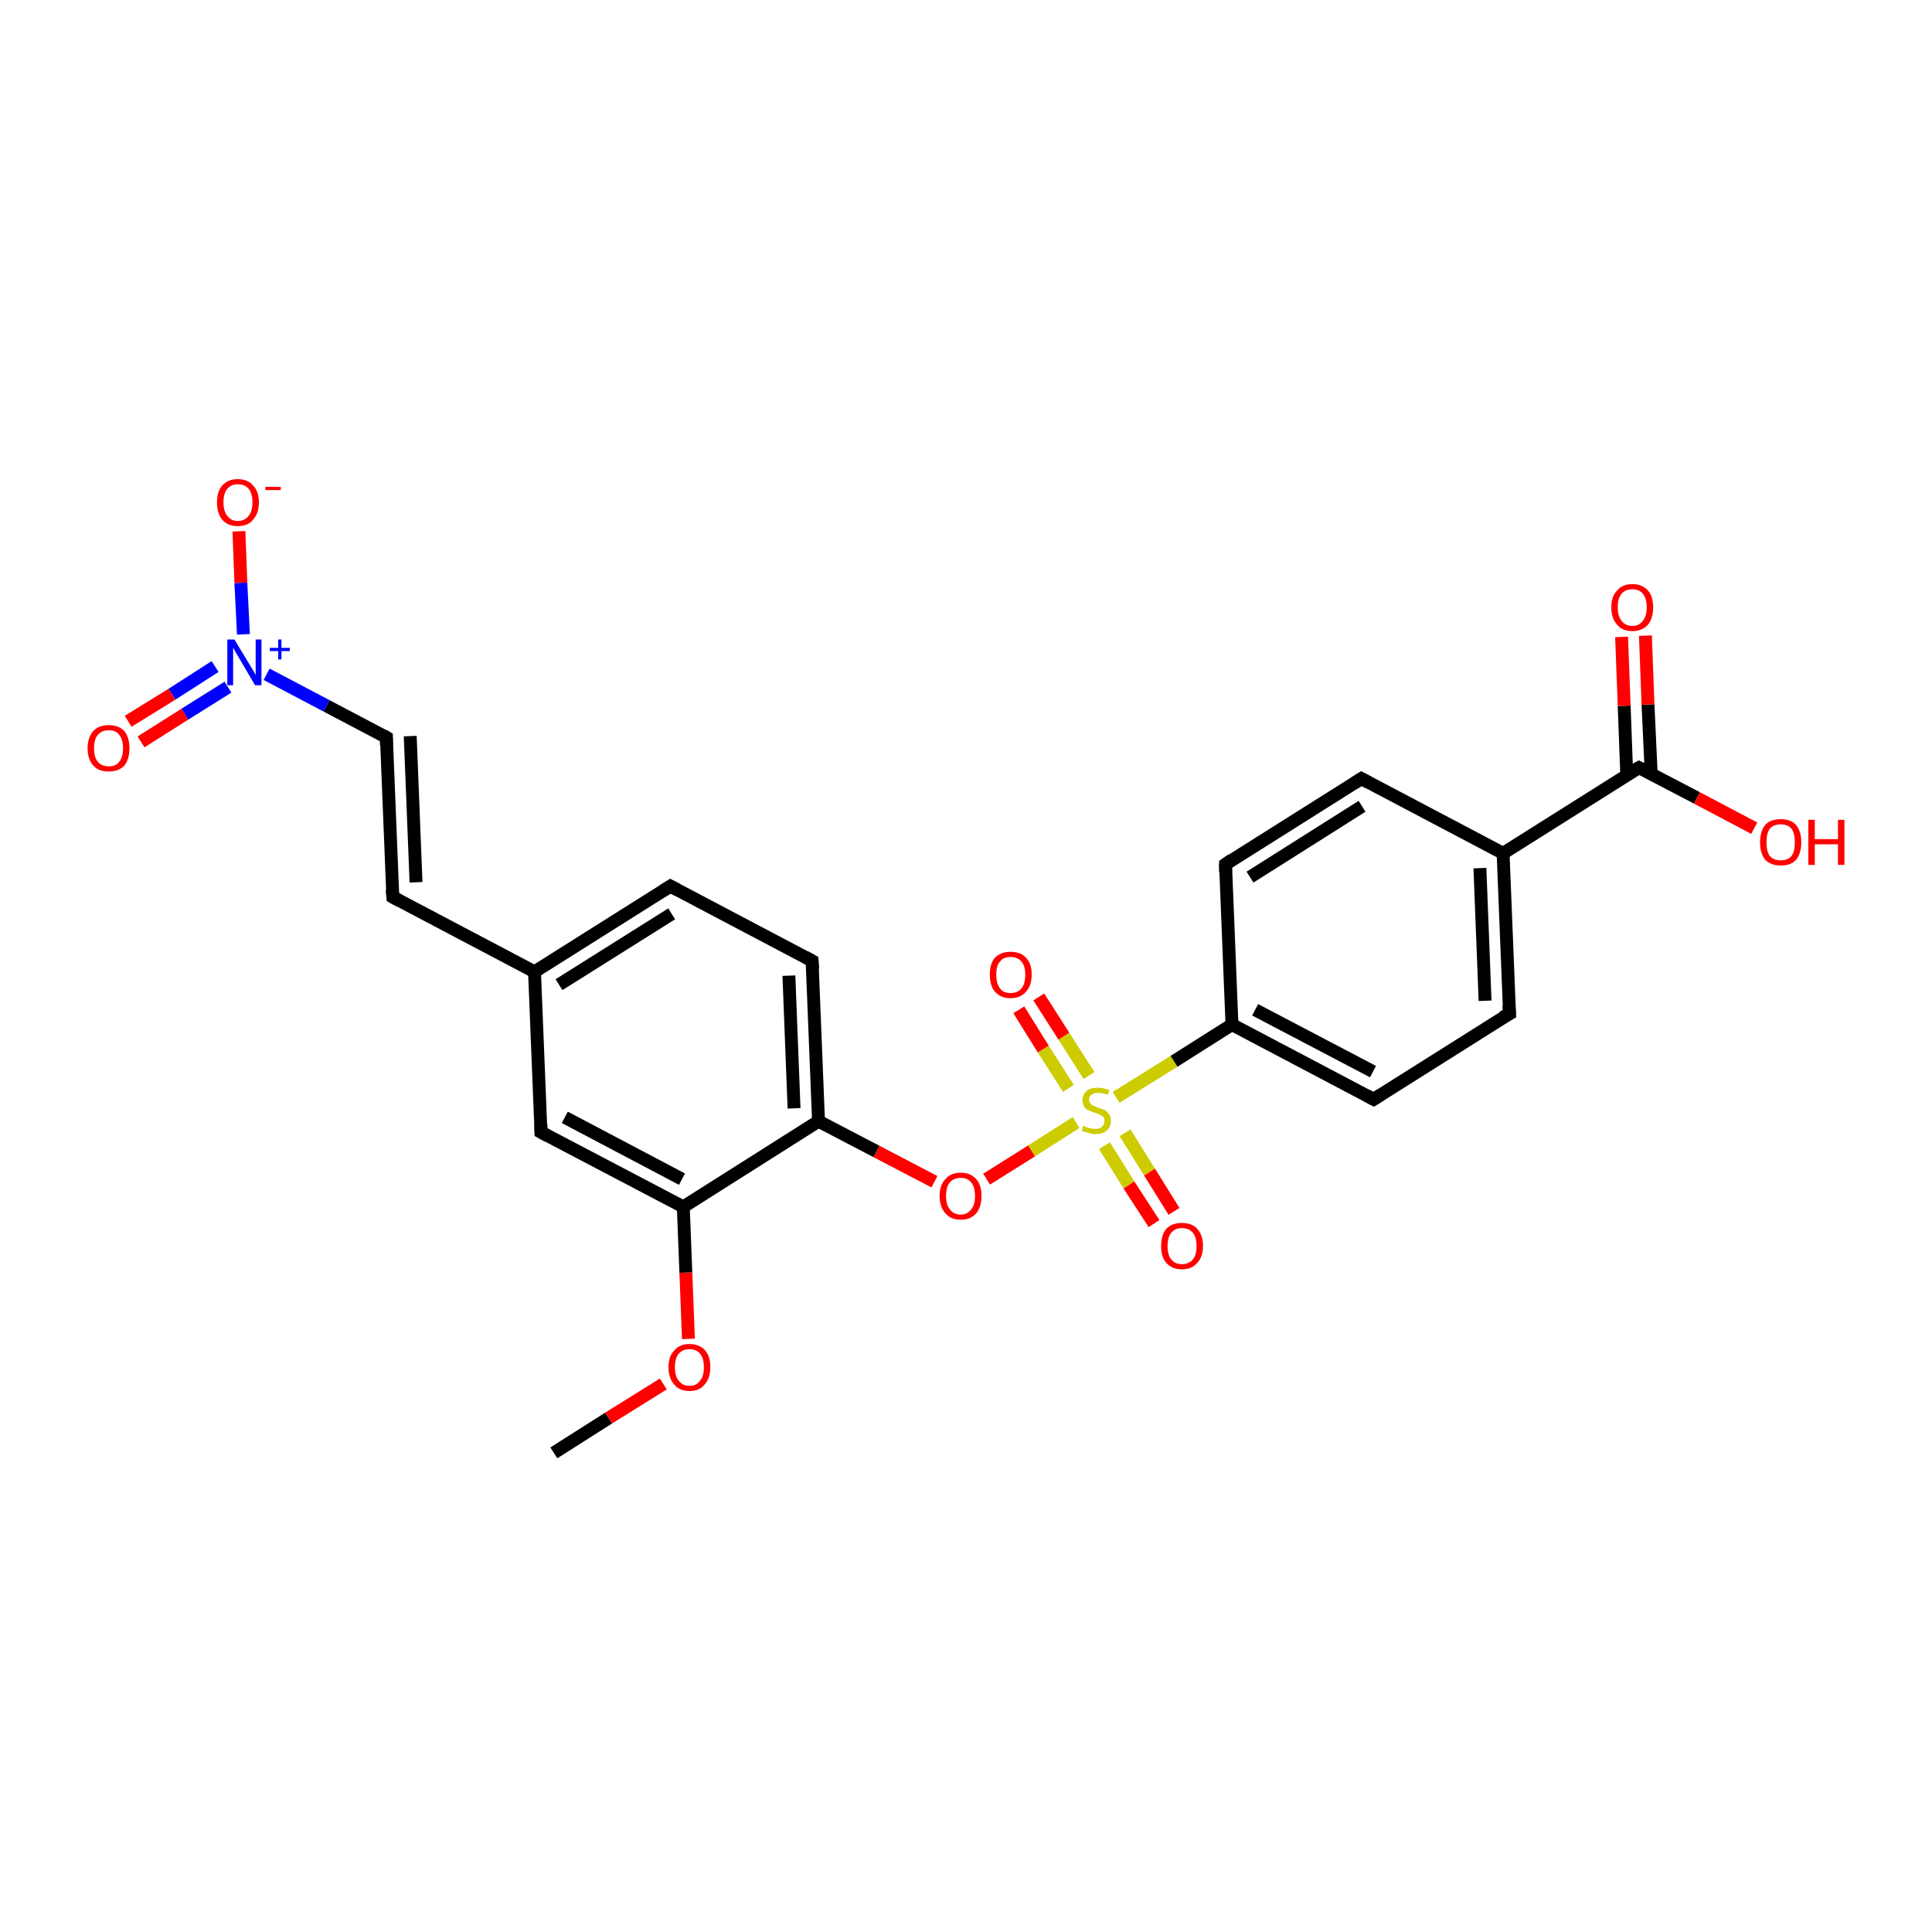 <?xml version='1.0' encoding='iso-8859-1'?>
<svg version='1.1' baseProfile='full'
              xmlns='http://www.w3.org/2000/svg'
                      xmlns:rdkit='http://www.rdkit.org/xml'
                      xmlns:xlink='http://www.w3.org/1999/xlink'
                  xml:space='preserve'
width='300px' height='300px' viewBox='0 0 300 300'>
<!-- END OF HEADER -->
<rect style='opacity:1.0;fill:#FFFFFF;stroke:none' width='300.0' height='300.0' x='0.0' y='0.0'> </rect>
<path class='bond-0 atom-0 atom-1' d='M 86.0,225.6 L 94.5,220.2' style='fill:none;fill-rule:evenodd;stroke:#000000;stroke-width:2.0px;stroke-linecap:butt;stroke-linejoin:miter;stroke-opacity:1' />
<path class='bond-0 atom-0 atom-1' d='M 94.5,220.2 L 103.0,214.9' style='fill:none;fill-rule:evenodd;stroke:#FF0000;stroke-width:2.0px;stroke-linecap:butt;stroke-linejoin:miter;stroke-opacity:1' />
<path class='bond-1 atom-1 atom-2' d='M 106.9,207.9 L 106.5,197.6' style='fill:none;fill-rule:evenodd;stroke:#FF0000;stroke-width:2.0px;stroke-linecap:butt;stroke-linejoin:miter;stroke-opacity:1' />
<path class='bond-1 atom-1 atom-2' d='M 106.5,197.6 L 106.1,187.4' style='fill:none;fill-rule:evenodd;stroke:#000000;stroke-width:2.0px;stroke-linecap:butt;stroke-linejoin:miter;stroke-opacity:1' />
<path class='bond-2 atom-2 atom-3' d='M 106.1,187.4 L 84.0,175.8' style='fill:none;fill-rule:evenodd;stroke:#000000;stroke-width:2.0px;stroke-linecap:butt;stroke-linejoin:miter;stroke-opacity:1' />
<path class='bond-2 atom-2 atom-3' d='M 105.9,183.1 L 87.7,173.5' style='fill:none;fill-rule:evenodd;stroke:#000000;stroke-width:2.0px;stroke-linecap:butt;stroke-linejoin:miter;stroke-opacity:1' />
<path class='bond-3 atom-3 atom-4' d='M 84.0,175.8 L 83.0,150.9' style='fill:none;fill-rule:evenodd;stroke:#000000;stroke-width:2.0px;stroke-linecap:butt;stroke-linejoin:miter;stroke-opacity:1' />
<path class='bond-4 atom-4 atom-5' d='M 83.0,150.9 L 61.0,139.3' style='fill:none;fill-rule:evenodd;stroke:#000000;stroke-width:2.0px;stroke-linecap:butt;stroke-linejoin:miter;stroke-opacity:1' />
<path class='bond-5 atom-5 atom-6' d='M 61.0,139.3 L 60.0,114.5' style='fill:none;fill-rule:evenodd;stroke:#000000;stroke-width:2.0px;stroke-linecap:butt;stroke-linejoin:miter;stroke-opacity:1' />
<path class='bond-5 atom-5 atom-6' d='M 64.6,137.0 L 63.7,114.3' style='fill:none;fill-rule:evenodd;stroke:#000000;stroke-width:2.0px;stroke-linecap:butt;stroke-linejoin:miter;stroke-opacity:1' />
<path class='bond-6 atom-6 atom-7' d='M 60.0,114.5 L 50.7,109.6' style='fill:none;fill-rule:evenodd;stroke:#000000;stroke-width:2.0px;stroke-linecap:butt;stroke-linejoin:miter;stroke-opacity:1' />
<path class='bond-6 atom-6 atom-7' d='M 50.7,109.6 L 41.4,104.7' style='fill:none;fill-rule:evenodd;stroke:#0000FF;stroke-width:2.0px;stroke-linecap:butt;stroke-linejoin:miter;stroke-opacity:1' />
<path class='bond-7 atom-7 atom-8' d='M 33.4,103.5 L 26.7,107.8' style='fill:none;fill-rule:evenodd;stroke:#0000FF;stroke-width:2.0px;stroke-linecap:butt;stroke-linejoin:miter;stroke-opacity:1' />
<path class='bond-7 atom-7 atom-8' d='M 26.7,107.8 L 19.9,112.0' style='fill:none;fill-rule:evenodd;stroke:#FF0000;stroke-width:2.0px;stroke-linecap:butt;stroke-linejoin:miter;stroke-opacity:1' />
<path class='bond-7 atom-7 atom-8' d='M 35.4,106.7 L 28.7,110.9' style='fill:none;fill-rule:evenodd;stroke:#0000FF;stroke-width:2.0px;stroke-linecap:butt;stroke-linejoin:miter;stroke-opacity:1' />
<path class='bond-7 atom-7 atom-8' d='M 28.7,110.9 L 21.9,115.2' style='fill:none;fill-rule:evenodd;stroke:#FF0000;stroke-width:2.0px;stroke-linecap:butt;stroke-linejoin:miter;stroke-opacity:1' />
<path class='bond-8 atom-7 atom-9' d='M 37.8,98.5 L 37.4,90.5' style='fill:none;fill-rule:evenodd;stroke:#0000FF;stroke-width:2.0px;stroke-linecap:butt;stroke-linejoin:miter;stroke-opacity:1' />
<path class='bond-8 atom-7 atom-9' d='M 37.4,90.5 L 37.1,82.5' style='fill:none;fill-rule:evenodd;stroke:#FF0000;stroke-width:2.0px;stroke-linecap:butt;stroke-linejoin:miter;stroke-opacity:1' />
<path class='bond-9 atom-4 atom-10' d='M 83.0,150.9 L 104.1,137.6' style='fill:none;fill-rule:evenodd;stroke:#000000;stroke-width:2.0px;stroke-linecap:butt;stroke-linejoin:miter;stroke-opacity:1' />
<path class='bond-9 atom-4 atom-10' d='M 86.8,152.9 L 104.3,141.9' style='fill:none;fill-rule:evenodd;stroke:#000000;stroke-width:2.0px;stroke-linecap:butt;stroke-linejoin:miter;stroke-opacity:1' />
<path class='bond-10 atom-10 atom-11' d='M 104.1,137.6 L 126.1,149.2' style='fill:none;fill-rule:evenodd;stroke:#000000;stroke-width:2.0px;stroke-linecap:butt;stroke-linejoin:miter;stroke-opacity:1' />
<path class='bond-11 atom-11 atom-12' d='M 126.1,149.2 L 127.1,174.1' style='fill:none;fill-rule:evenodd;stroke:#000000;stroke-width:2.0px;stroke-linecap:butt;stroke-linejoin:miter;stroke-opacity:1' />
<path class='bond-11 atom-11 atom-12' d='M 122.5,151.5 L 123.3,172.1' style='fill:none;fill-rule:evenodd;stroke:#000000;stroke-width:2.0px;stroke-linecap:butt;stroke-linejoin:miter;stroke-opacity:1' />
<path class='bond-12 atom-12 atom-13' d='M 127.1,174.1 L 136.1,178.8' style='fill:none;fill-rule:evenodd;stroke:#000000;stroke-width:2.0px;stroke-linecap:butt;stroke-linejoin:miter;stroke-opacity:1' />
<path class='bond-12 atom-12 atom-13' d='M 136.1,178.8 L 145.1,183.5' style='fill:none;fill-rule:evenodd;stroke:#FF0000;stroke-width:2.0px;stroke-linecap:butt;stroke-linejoin:miter;stroke-opacity:1' />
<path class='bond-13 atom-13 atom-14' d='M 153.2,183.1 L 160.2,178.7' style='fill:none;fill-rule:evenodd;stroke:#FF0000;stroke-width:2.0px;stroke-linecap:butt;stroke-linejoin:miter;stroke-opacity:1' />
<path class='bond-13 atom-13 atom-14' d='M 160.2,178.7 L 167.1,174.3' style='fill:none;fill-rule:evenodd;stroke:#CCCC00;stroke-width:2.0px;stroke-linecap:butt;stroke-linejoin:miter;stroke-opacity:1' />
<path class='bond-14 atom-14 atom-15' d='M 169.1,167.0 L 165.2,160.9' style='fill:none;fill-rule:evenodd;stroke:#CCCC00;stroke-width:2.0px;stroke-linecap:butt;stroke-linejoin:miter;stroke-opacity:1' />
<path class='bond-14 atom-14 atom-15' d='M 165.2,160.9 L 161.3,154.8' style='fill:none;fill-rule:evenodd;stroke:#FF0000;stroke-width:2.0px;stroke-linecap:butt;stroke-linejoin:miter;stroke-opacity:1' />
<path class='bond-14 atom-14 atom-15' d='M 165.9,169.0 L 162.0,162.9' style='fill:none;fill-rule:evenodd;stroke:#CCCC00;stroke-width:2.0px;stroke-linecap:butt;stroke-linejoin:miter;stroke-opacity:1' />
<path class='bond-14 atom-14 atom-15' d='M 162.0,162.9 L 158.2,156.8' style='fill:none;fill-rule:evenodd;stroke:#FF0000;stroke-width:2.0px;stroke-linecap:butt;stroke-linejoin:miter;stroke-opacity:1' />
<path class='bond-15 atom-14 atom-16' d='M 171.5,177.9 L 175.3,184.0' style='fill:none;fill-rule:evenodd;stroke:#CCCC00;stroke-width:2.0px;stroke-linecap:butt;stroke-linejoin:miter;stroke-opacity:1' />
<path class='bond-15 atom-14 atom-16' d='M 175.3,184.0 L 179.2,190.0' style='fill:none;fill-rule:evenodd;stroke:#FF0000;stroke-width:2.0px;stroke-linecap:butt;stroke-linejoin:miter;stroke-opacity:1' />
<path class='bond-15 atom-14 atom-16' d='M 174.7,175.9 L 178.5,182.0' style='fill:none;fill-rule:evenodd;stroke:#CCCC00;stroke-width:2.0px;stroke-linecap:butt;stroke-linejoin:miter;stroke-opacity:1' />
<path class='bond-15 atom-14 atom-16' d='M 178.5,182.0 L 182.3,188.1' style='fill:none;fill-rule:evenodd;stroke:#FF0000;stroke-width:2.0px;stroke-linecap:butt;stroke-linejoin:miter;stroke-opacity:1' />
<path class='bond-16 atom-14 atom-17' d='M 173.3,170.4 L 182.3,164.8' style='fill:none;fill-rule:evenodd;stroke:#CCCC00;stroke-width:2.0px;stroke-linecap:butt;stroke-linejoin:miter;stroke-opacity:1' />
<path class='bond-16 atom-14 atom-17' d='M 182.3,164.8 L 191.3,159.1' style='fill:none;fill-rule:evenodd;stroke:#000000;stroke-width:2.0px;stroke-linecap:butt;stroke-linejoin:miter;stroke-opacity:1' />
<path class='bond-17 atom-17 atom-18' d='M 191.3,159.1 L 213.3,170.7' style='fill:none;fill-rule:evenodd;stroke:#000000;stroke-width:2.0px;stroke-linecap:butt;stroke-linejoin:miter;stroke-opacity:1' />
<path class='bond-17 atom-17 atom-18' d='M 194.9,156.8 L 213.2,166.4' style='fill:none;fill-rule:evenodd;stroke:#000000;stroke-width:2.0px;stroke-linecap:butt;stroke-linejoin:miter;stroke-opacity:1' />
<path class='bond-18 atom-18 atom-19' d='M 213.3,170.7 L 234.4,157.4' style='fill:none;fill-rule:evenodd;stroke:#000000;stroke-width:2.0px;stroke-linecap:butt;stroke-linejoin:miter;stroke-opacity:1' />
<path class='bond-19 atom-19 atom-20' d='M 234.4,157.4 L 233.4,132.5' style='fill:none;fill-rule:evenodd;stroke:#000000;stroke-width:2.0px;stroke-linecap:butt;stroke-linejoin:miter;stroke-opacity:1' />
<path class='bond-19 atom-19 atom-20' d='M 230.6,155.4 L 229.8,134.8' style='fill:none;fill-rule:evenodd;stroke:#000000;stroke-width:2.0px;stroke-linecap:butt;stroke-linejoin:miter;stroke-opacity:1' />
<path class='bond-20 atom-20 atom-21' d='M 233.4,132.5 L 254.5,119.2' style='fill:none;fill-rule:evenodd;stroke:#000000;stroke-width:2.0px;stroke-linecap:butt;stroke-linejoin:miter;stroke-opacity:1' />
<path class='bond-21 atom-21 atom-22' d='M 256.4,120.2 L 255.9,109.4' style='fill:none;fill-rule:evenodd;stroke:#000000;stroke-width:2.0px;stroke-linecap:butt;stroke-linejoin:miter;stroke-opacity:1' />
<path class='bond-21 atom-21 atom-22' d='M 255.9,109.4 L 255.5,98.7' style='fill:none;fill-rule:evenodd;stroke:#FF0000;stroke-width:2.0px;stroke-linecap:butt;stroke-linejoin:miter;stroke-opacity:1' />
<path class='bond-21 atom-21 atom-22' d='M 252.6,120.3 L 252.2,109.6' style='fill:none;fill-rule:evenodd;stroke:#000000;stroke-width:2.0px;stroke-linecap:butt;stroke-linejoin:miter;stroke-opacity:1' />
<path class='bond-21 atom-21 atom-22' d='M 252.2,109.6 L 251.8,98.9' style='fill:none;fill-rule:evenodd;stroke:#FF0000;stroke-width:2.0px;stroke-linecap:butt;stroke-linejoin:miter;stroke-opacity:1' />
<path class='bond-22 atom-21 atom-23' d='M 254.5,119.2 L 263.5,123.9' style='fill:none;fill-rule:evenodd;stroke:#000000;stroke-width:2.0px;stroke-linecap:butt;stroke-linejoin:miter;stroke-opacity:1' />
<path class='bond-22 atom-21 atom-23' d='M 263.5,123.9 L 272.4,128.6' style='fill:none;fill-rule:evenodd;stroke:#FF0000;stroke-width:2.0px;stroke-linecap:butt;stroke-linejoin:miter;stroke-opacity:1' />
<path class='bond-23 atom-20 atom-24' d='M 233.4,132.5 L 211.4,120.9' style='fill:none;fill-rule:evenodd;stroke:#000000;stroke-width:2.0px;stroke-linecap:butt;stroke-linejoin:miter;stroke-opacity:1' />
<path class='bond-24 atom-24 atom-25' d='M 211.4,120.9 L 190.3,134.2' style='fill:none;fill-rule:evenodd;stroke:#000000;stroke-width:2.0px;stroke-linecap:butt;stroke-linejoin:miter;stroke-opacity:1' />
<path class='bond-24 atom-24 atom-25' d='M 211.5,125.2 L 194.1,136.2' style='fill:none;fill-rule:evenodd;stroke:#000000;stroke-width:2.0px;stroke-linecap:butt;stroke-linejoin:miter;stroke-opacity:1' />
<path class='bond-25 atom-12 atom-2' d='M 127.1,174.1 L 106.1,187.4' style='fill:none;fill-rule:evenodd;stroke:#000000;stroke-width:2.0px;stroke-linecap:butt;stroke-linejoin:miter;stroke-opacity:1' />
<path class='bond-26 atom-25 atom-17' d='M 190.3,134.2 L 191.3,159.1' style='fill:none;fill-rule:evenodd;stroke:#000000;stroke-width:2.0px;stroke-linecap:butt;stroke-linejoin:miter;stroke-opacity:1' />
<path d='M 85.1,176.4 L 84.0,175.8 L 84.0,174.6' style='fill:none;stroke:#000000;stroke-width:2.0px;stroke-linecap:butt;stroke-linejoin:miter;stroke-opacity:1;' />
<path d='M 62.1,139.9 L 61.0,139.3 L 60.9,138.1' style='fill:none;stroke:#000000;stroke-width:2.0px;stroke-linecap:butt;stroke-linejoin:miter;stroke-opacity:1;' />
<path d='M 60.0,115.7 L 60.0,114.5 L 59.5,114.2' style='fill:none;stroke:#000000;stroke-width:2.0px;stroke-linecap:butt;stroke-linejoin:miter;stroke-opacity:1;' />
<path d='M 103.0,138.3 L 104.1,137.6 L 105.2,138.2' style='fill:none;stroke:#000000;stroke-width:2.0px;stroke-linecap:butt;stroke-linejoin:miter;stroke-opacity:1;' />
<path d='M 125.0,148.6 L 126.1,149.2 L 126.2,150.5' style='fill:none;stroke:#000000;stroke-width:2.0px;stroke-linecap:butt;stroke-linejoin:miter;stroke-opacity:1;' />
<path d='M 212.2,170.1 L 213.3,170.7 L 214.4,170.0' style='fill:none;stroke:#000000;stroke-width:2.0px;stroke-linecap:butt;stroke-linejoin:miter;stroke-opacity:1;' />
<path d='M 233.3,158.0 L 234.4,157.4 L 234.3,156.1' style='fill:none;stroke:#000000;stroke-width:2.0px;stroke-linecap:butt;stroke-linejoin:miter;stroke-opacity:1;' />
<path d='M 253.4,119.8 L 254.5,119.2 L 254.9,119.4' style='fill:none;stroke:#000000;stroke-width:2.0px;stroke-linecap:butt;stroke-linejoin:miter;stroke-opacity:1;' />
<path d='M 212.5,121.5 L 211.4,120.9 L 210.3,121.6' style='fill:none;stroke:#000000;stroke-width:2.0px;stroke-linecap:butt;stroke-linejoin:miter;stroke-opacity:1;' />
<path d='M 191.3,133.5 L 190.3,134.2 L 190.3,135.4' style='fill:none;stroke:#000000;stroke-width:2.0px;stroke-linecap:butt;stroke-linejoin:miter;stroke-opacity:1;' />
<path class='atom-1' d='M 103.8 212.3
Q 103.8 210.6, 104.7 209.7
Q 105.5 208.7, 107.1 208.7
Q 108.6 208.7, 109.5 209.7
Q 110.3 210.6, 110.3 212.3
Q 110.3 214.0, 109.4 215.0
Q 108.6 216.0, 107.1 216.0
Q 105.5 216.0, 104.7 215.0
Q 103.8 214.0, 103.8 212.3
M 107.1 215.2
Q 108.1 215.2, 108.7 214.4
Q 109.3 213.7, 109.3 212.3
Q 109.3 210.9, 108.7 210.2
Q 108.1 209.5, 107.1 209.5
Q 106.0 209.5, 105.4 210.2
Q 104.8 210.9, 104.8 212.3
Q 104.8 213.7, 105.4 214.4
Q 106.0 215.2, 107.1 215.2
' fill='#FF0000'/>
<path class='atom-7' d='M 36.4 99.3
L 38.7 103.1
Q 38.9 103.4, 39.3 104.1
Q 39.7 104.8, 39.7 104.8
L 39.7 99.3
L 40.6 99.3
L 40.6 106.4
L 39.6 106.4
L 37.2 102.3
Q 36.9 101.8, 36.6 101.3
Q 36.3 100.7, 36.2 100.6
L 36.2 106.4
L 35.3 106.4
L 35.3 99.3
L 36.4 99.3
' fill='#0000FF'/>
<path class='atom-7' d='M 41.9 100.6
L 43.2 100.6
L 43.2 99.3
L 43.7 99.3
L 43.7 100.6
L 45.0 100.6
L 45.0 101.1
L 43.7 101.1
L 43.7 102.4
L 43.2 102.4
L 43.2 101.1
L 41.9 101.1
L 41.9 100.6
' fill='#0000FF'/>
<path class='atom-8' d='M 13.6 116.2
Q 13.6 114.5, 14.5 113.5
Q 15.3 112.6, 16.9 112.6
Q 18.4 112.6, 19.3 113.5
Q 20.1 114.5, 20.1 116.2
Q 20.1 117.9, 19.3 118.9
Q 18.4 119.8, 16.9 119.8
Q 15.3 119.8, 14.5 118.9
Q 13.6 117.9, 13.6 116.2
M 16.9 119.0
Q 18.0 119.0, 18.5 118.3
Q 19.1 117.6, 19.1 116.2
Q 19.1 114.8, 18.5 114.1
Q 18.0 113.4, 16.9 113.4
Q 15.8 113.4, 15.2 114.1
Q 14.6 114.8, 14.6 116.2
Q 14.6 117.6, 15.2 118.3
Q 15.8 119.0, 16.9 119.0
' fill='#FF0000'/>
<path class='atom-9' d='M 33.7 78.0
Q 33.7 76.3, 34.5 75.4
Q 35.4 74.4, 36.9 74.4
Q 38.5 74.4, 39.3 75.4
Q 40.2 76.3, 40.2 78.0
Q 40.2 79.7, 39.3 80.7
Q 38.5 81.7, 36.9 81.7
Q 35.4 81.7, 34.5 80.7
Q 33.7 79.7, 33.7 78.0
M 36.9 80.9
Q 38.0 80.9, 38.6 80.1
Q 39.2 79.4, 39.2 78.0
Q 39.2 76.6, 38.6 75.9
Q 38.0 75.2, 36.9 75.2
Q 35.9 75.2, 35.3 75.9
Q 34.7 76.6, 34.7 78.0
Q 34.7 79.4, 35.3 80.1
Q 35.9 80.9, 36.9 80.9
' fill='#FF0000'/>
<path class='atom-9' d='M 41.2 75.6
L 43.6 75.6
L 43.6 76.1
L 41.2 76.1
L 41.2 75.6
' fill='#FF0000'/>
<path class='atom-13' d='M 145.9 185.7
Q 145.9 184.0, 146.8 183.1
Q 147.6 182.1, 149.2 182.1
Q 150.7 182.1, 151.6 183.1
Q 152.4 184.0, 152.4 185.7
Q 152.4 187.4, 151.6 188.4
Q 150.7 189.4, 149.2 189.4
Q 147.6 189.4, 146.8 188.4
Q 145.9 187.4, 145.9 185.7
M 149.2 188.6
Q 150.2 188.6, 150.8 187.8
Q 151.4 187.1, 151.4 185.7
Q 151.4 184.3, 150.8 183.6
Q 150.2 182.9, 149.2 182.9
Q 148.1 182.9, 147.5 183.6
Q 146.9 184.3, 146.9 185.7
Q 146.9 187.1, 147.5 187.8
Q 148.1 188.6, 149.2 188.6
' fill='#FF0000'/>
<path class='atom-14' d='M 168.2 174.8
Q 168.3 174.8, 168.6 175.0
Q 169.0 175.1, 169.3 175.2
Q 169.7 175.3, 170.1 175.3
Q 170.7 175.3, 171.1 175.0
Q 171.5 174.6, 171.5 174.1
Q 171.5 173.7, 171.3 173.4
Q 171.1 173.2, 170.8 173.1
Q 170.5 172.9, 170.0 172.8
Q 169.4 172.6, 169.0 172.4
Q 168.6 172.2, 168.4 171.9
Q 168.1 171.5, 168.1 170.8
Q 168.1 170.0, 168.7 169.4
Q 169.3 168.9, 170.5 168.9
Q 171.3 168.9, 172.3 169.3
L 172.0 170.0
Q 171.2 169.7, 170.5 169.7
Q 169.9 169.7, 169.5 170.0
Q 169.1 170.2, 169.1 170.7
Q 169.1 171.1, 169.3 171.3
Q 169.5 171.6, 169.8 171.7
Q 170.1 171.8, 170.5 172.0
Q 171.2 172.2, 171.6 172.4
Q 171.9 172.6, 172.2 173.0
Q 172.5 173.4, 172.5 174.1
Q 172.5 175.0, 171.8 175.6
Q 171.2 176.1, 170.1 176.1
Q 169.5 176.1, 169.0 175.9
Q 168.5 175.8, 168.0 175.6
L 168.2 174.8
' fill='#CCCC00'/>
<path class='atom-15' d='M 153.7 151.3
Q 153.7 149.6, 154.5 148.7
Q 155.4 147.8, 156.9 147.8
Q 158.5 147.8, 159.3 148.7
Q 160.2 149.6, 160.2 151.3
Q 160.2 153.1, 159.3 154.0
Q 158.5 155.0, 156.9 155.0
Q 155.4 155.0, 154.5 154.0
Q 153.7 153.1, 153.7 151.3
M 156.9 154.2
Q 158.0 154.2, 158.6 153.5
Q 159.2 152.8, 159.2 151.3
Q 159.2 150.0, 158.6 149.3
Q 158.0 148.6, 156.9 148.6
Q 155.8 148.6, 155.3 149.3
Q 154.7 149.9, 154.7 151.3
Q 154.7 152.8, 155.3 153.5
Q 155.8 154.2, 156.9 154.2
' fill='#FF0000'/>
<path class='atom-16' d='M 180.3 193.5
Q 180.3 191.8, 181.1 190.8
Q 182.0 189.9, 183.5 189.9
Q 185.1 189.9, 185.9 190.8
Q 186.8 191.8, 186.8 193.5
Q 186.8 195.2, 185.9 196.1
Q 185.1 197.1, 183.5 197.1
Q 182.0 197.1, 181.1 196.1
Q 180.3 195.2, 180.3 193.5
M 183.5 196.3
Q 184.6 196.3, 185.2 195.6
Q 185.8 194.9, 185.8 193.5
Q 185.8 192.1, 185.2 191.4
Q 184.6 190.7, 183.5 190.7
Q 182.5 190.7, 181.9 191.4
Q 181.3 192.1, 181.3 193.5
Q 181.3 194.9, 181.9 195.6
Q 182.5 196.3, 183.5 196.3
' fill='#FF0000'/>
<path class='atom-22' d='M 250.2 94.3
Q 250.2 92.6, 251.1 91.7
Q 251.9 90.7, 253.5 90.7
Q 255.0 90.7, 255.9 91.7
Q 256.7 92.6, 256.7 94.3
Q 256.7 96.0, 255.9 97.0
Q 255.0 98.0, 253.5 98.0
Q 251.9 98.0, 251.1 97.0
Q 250.2 96.0, 250.2 94.3
M 253.5 97.2
Q 254.5 97.2, 255.1 96.4
Q 255.7 95.7, 255.7 94.3
Q 255.7 92.9, 255.1 92.2
Q 254.5 91.5, 253.5 91.5
Q 252.4 91.5, 251.8 92.2
Q 251.2 92.9, 251.2 94.3
Q 251.2 95.7, 251.8 96.4
Q 252.4 97.2, 253.5 97.2
' fill='#FF0000'/>
<path class='atom-23' d='M 273.3 130.8
Q 273.3 129.1, 274.1 128.1
Q 274.9 127.2, 276.5 127.2
Q 278.1 127.2, 278.9 128.1
Q 279.7 129.1, 279.7 130.8
Q 279.7 132.5, 278.9 133.5
Q 278.1 134.4, 276.5 134.4
Q 275.0 134.4, 274.1 133.5
Q 273.3 132.5, 273.3 130.8
M 276.5 133.6
Q 277.6 133.6, 278.2 132.9
Q 278.7 132.2, 278.7 130.8
Q 278.7 129.4, 278.2 128.7
Q 277.6 128.0, 276.5 128.0
Q 275.4 128.0, 274.8 128.7
Q 274.3 129.4, 274.3 130.8
Q 274.3 132.2, 274.8 132.9
Q 275.4 133.6, 276.5 133.6
' fill='#FF0000'/>
<path class='atom-23' d='M 280.8 127.3
L 281.8 127.3
L 281.8 130.3
L 285.4 130.3
L 285.4 127.3
L 286.4 127.3
L 286.4 134.3
L 285.4 134.3
L 285.4 131.1
L 281.8 131.1
L 281.8 134.3
L 280.8 134.3
L 280.8 127.3
' fill='#FF0000'/>
</svg>
